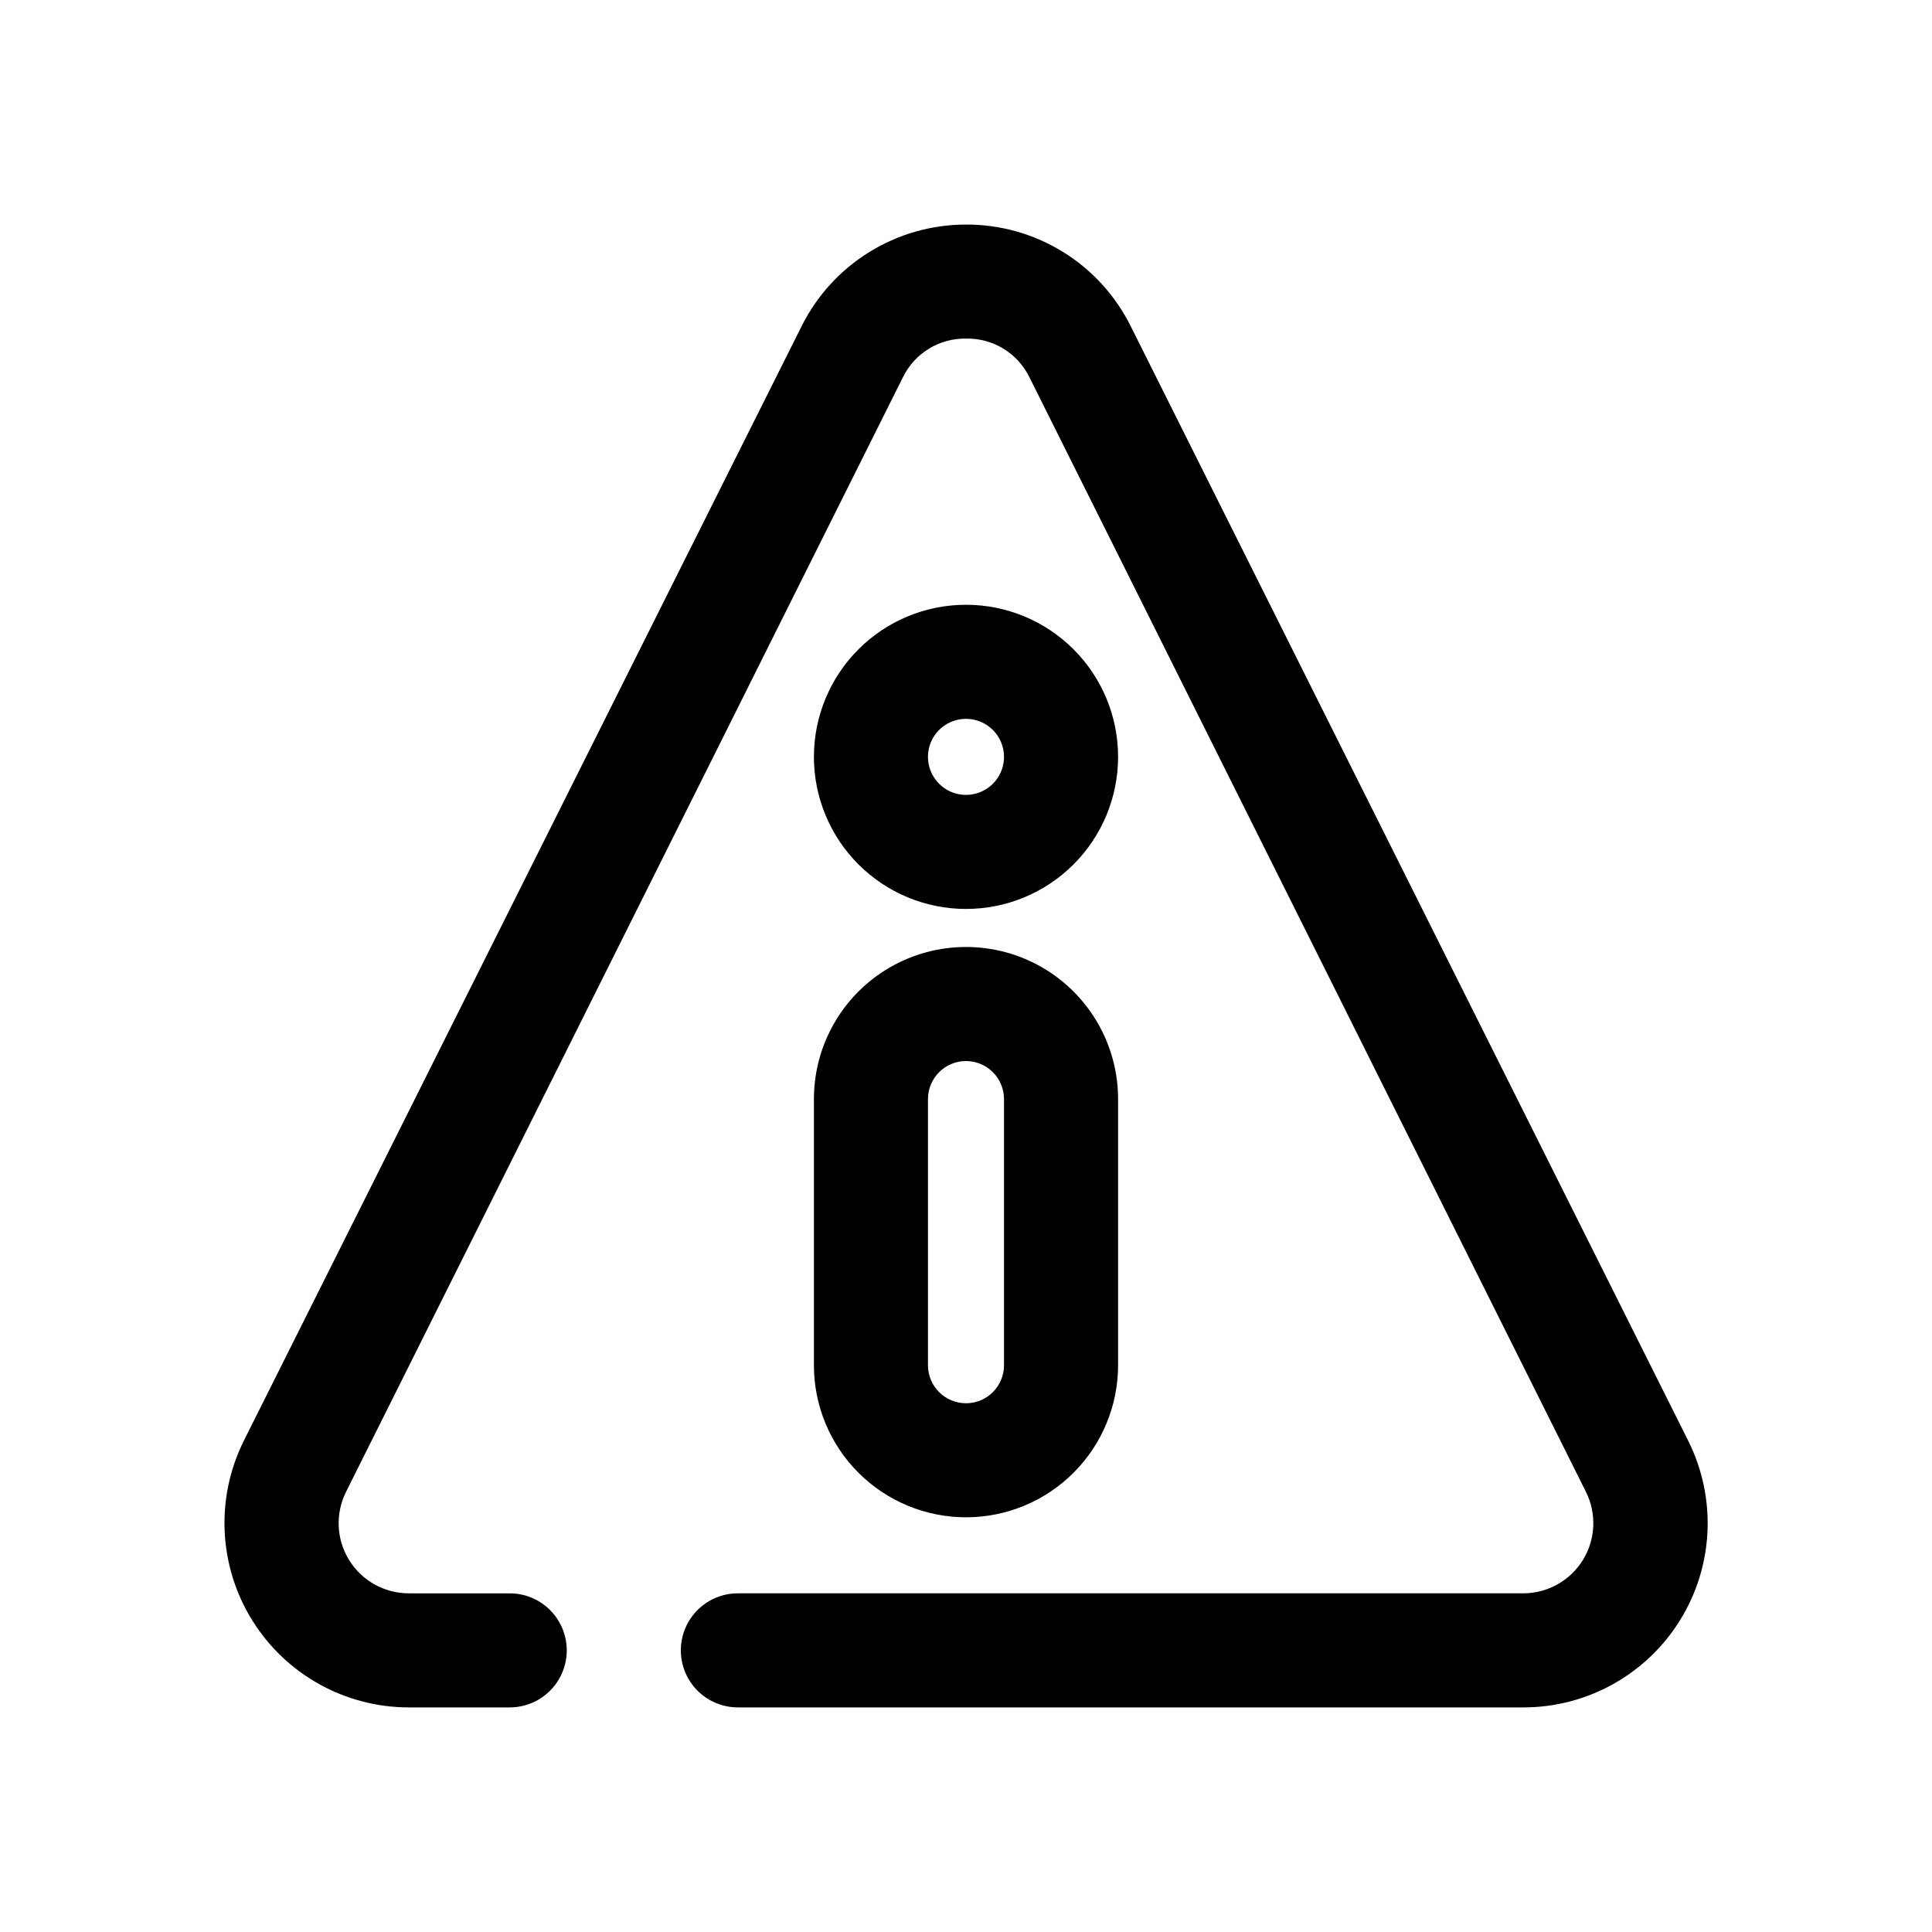 <?xml version="1.0" encoding="UTF-8"?>
<!-- Uploaded to: SVG Repo, www.svgrepo.com, Generator: SVG Repo Mixer Tools -->
<svg fill="#000000" width="800px" height="800px" version="1.1" viewBox="144 144 512 512" xmlns="http://www.w3.org/2000/svg">
 <g>
  <path d="m547.66 596.48h-208.12c-5.402 0-10.391-2.883-13.09-7.559s-2.699-10.438 0-15.113 7.688-7.559 13.09-7.559h208.12c6.445 0 12.426-3.336 15.812-8.816 3.387-5.481 3.695-12.324 0.812-18.086l-147.56-295.54c-1.547-3.09-3.941-5.68-6.902-7.465-2.961-1.785-6.371-2.688-9.824-2.609-3.441-0.059-6.828 0.855-9.77 2.637-2.941 1.785-5.32 4.363-6.859 7.438l-147.66 295.54c-2.883 5.762-2.574 12.605 0.812 18.086s9.371 8.816 15.812 8.816h26.754c5.398 0 10.387 2.883 13.086 7.559 2.703 4.676 2.703 10.438 0 15.113-2.699 4.676-7.688 7.559-13.086 7.559h-26.754c-16.895-0.008-32.586-8.742-41.496-23.098-8.91-14.355-9.773-32.293-2.285-47.438l147.87-295.48c4.039-8.098 10.258-14.914 17.957-19.676 7.699-4.762 16.57-7.281 25.625-7.277 9.078-0.035 17.984 2.477 25.703 7.25 7.723 4.773 13.949 11.617 17.977 19.754l147.77 295.43c7.512 15.129 6.672 33.062-2.219 47.418-8.891 14.359-24.574 23.102-41.461 23.117z"/>
  <path d="m400 384.88c-10.691 0-20.941-4.246-28.5-11.805s-11.805-17.809-11.805-28.5c0-10.688 4.246-20.941 11.805-28.5s17.809-11.805 28.5-11.805c10.688 0 20.941 4.246 28.5 11.805s11.805 17.812 11.805 28.5c0 10.691-4.246 20.941-11.805 28.5s-17.812 11.805-28.5 11.805zm0-50.383v0.004c-4.078 0-7.75 2.453-9.312 6.219-1.559 3.766-0.695 8.102 2.188 10.98 2.879 2.883 7.215 3.746 10.98 2.184 3.766-1.559 6.219-5.231 6.219-9.309 0-2.672-1.062-5.234-2.949-7.125-1.891-1.887-4.453-2.949-7.125-2.949z"/>
  <path d="m400 546.1c-10.691 0-20.941-4.246-28.5-11.805s-11.805-17.809-11.805-28.5v-70.531c0-14.398 7.68-27.707 20.152-34.906 12.469-7.199 27.832-7.199 40.305 0 12.469 7.199 20.152 20.508 20.152 34.906v70.531c0 10.691-4.246 20.941-11.805 28.5s-17.812 11.805-28.5 11.805zm0-120.91c-5.566 0-10.078 4.512-10.078 10.078v70.531c0 5.566 4.512 10.078 10.078 10.078 5.562 0 10.074-4.512 10.074-10.078v-70.531c0-2.672-1.062-5.234-2.949-7.125-1.891-1.891-4.453-2.953-7.125-2.953z"/>
 </g>
</svg>